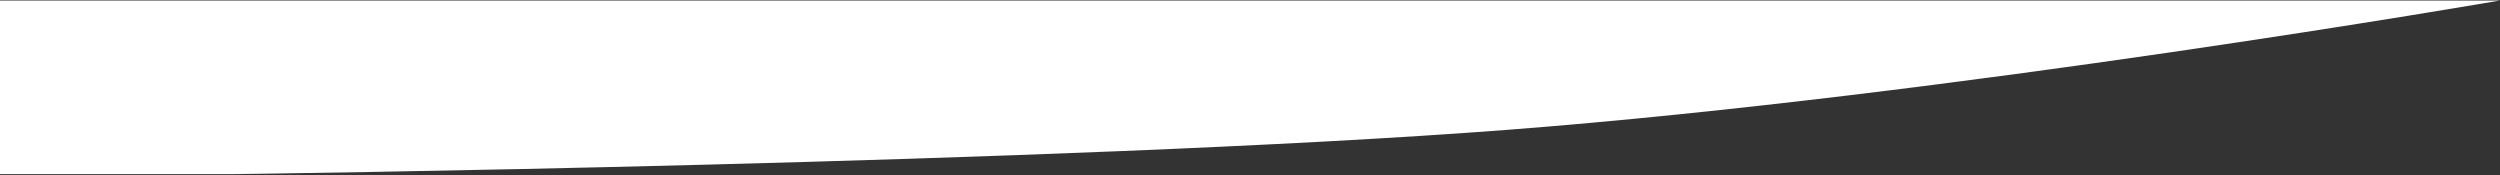 <svg xmlns="http://www.w3.org/2000/svg" width="1440" height="101" viewBox="0 0 1440 101" fill="none"><rect x="0" y="0" width="1440" height="101" fill="#333333" stroke="none"/><path fill-rule="evenodd" clip-rule="evenodd" d="M1440 0.289H0V100.289H135C135 100.289 613.339 94.315 868.156 74.789C1122.97 55.263 1440 0.289 1440 0.289Z" fill="white"></path></svg>